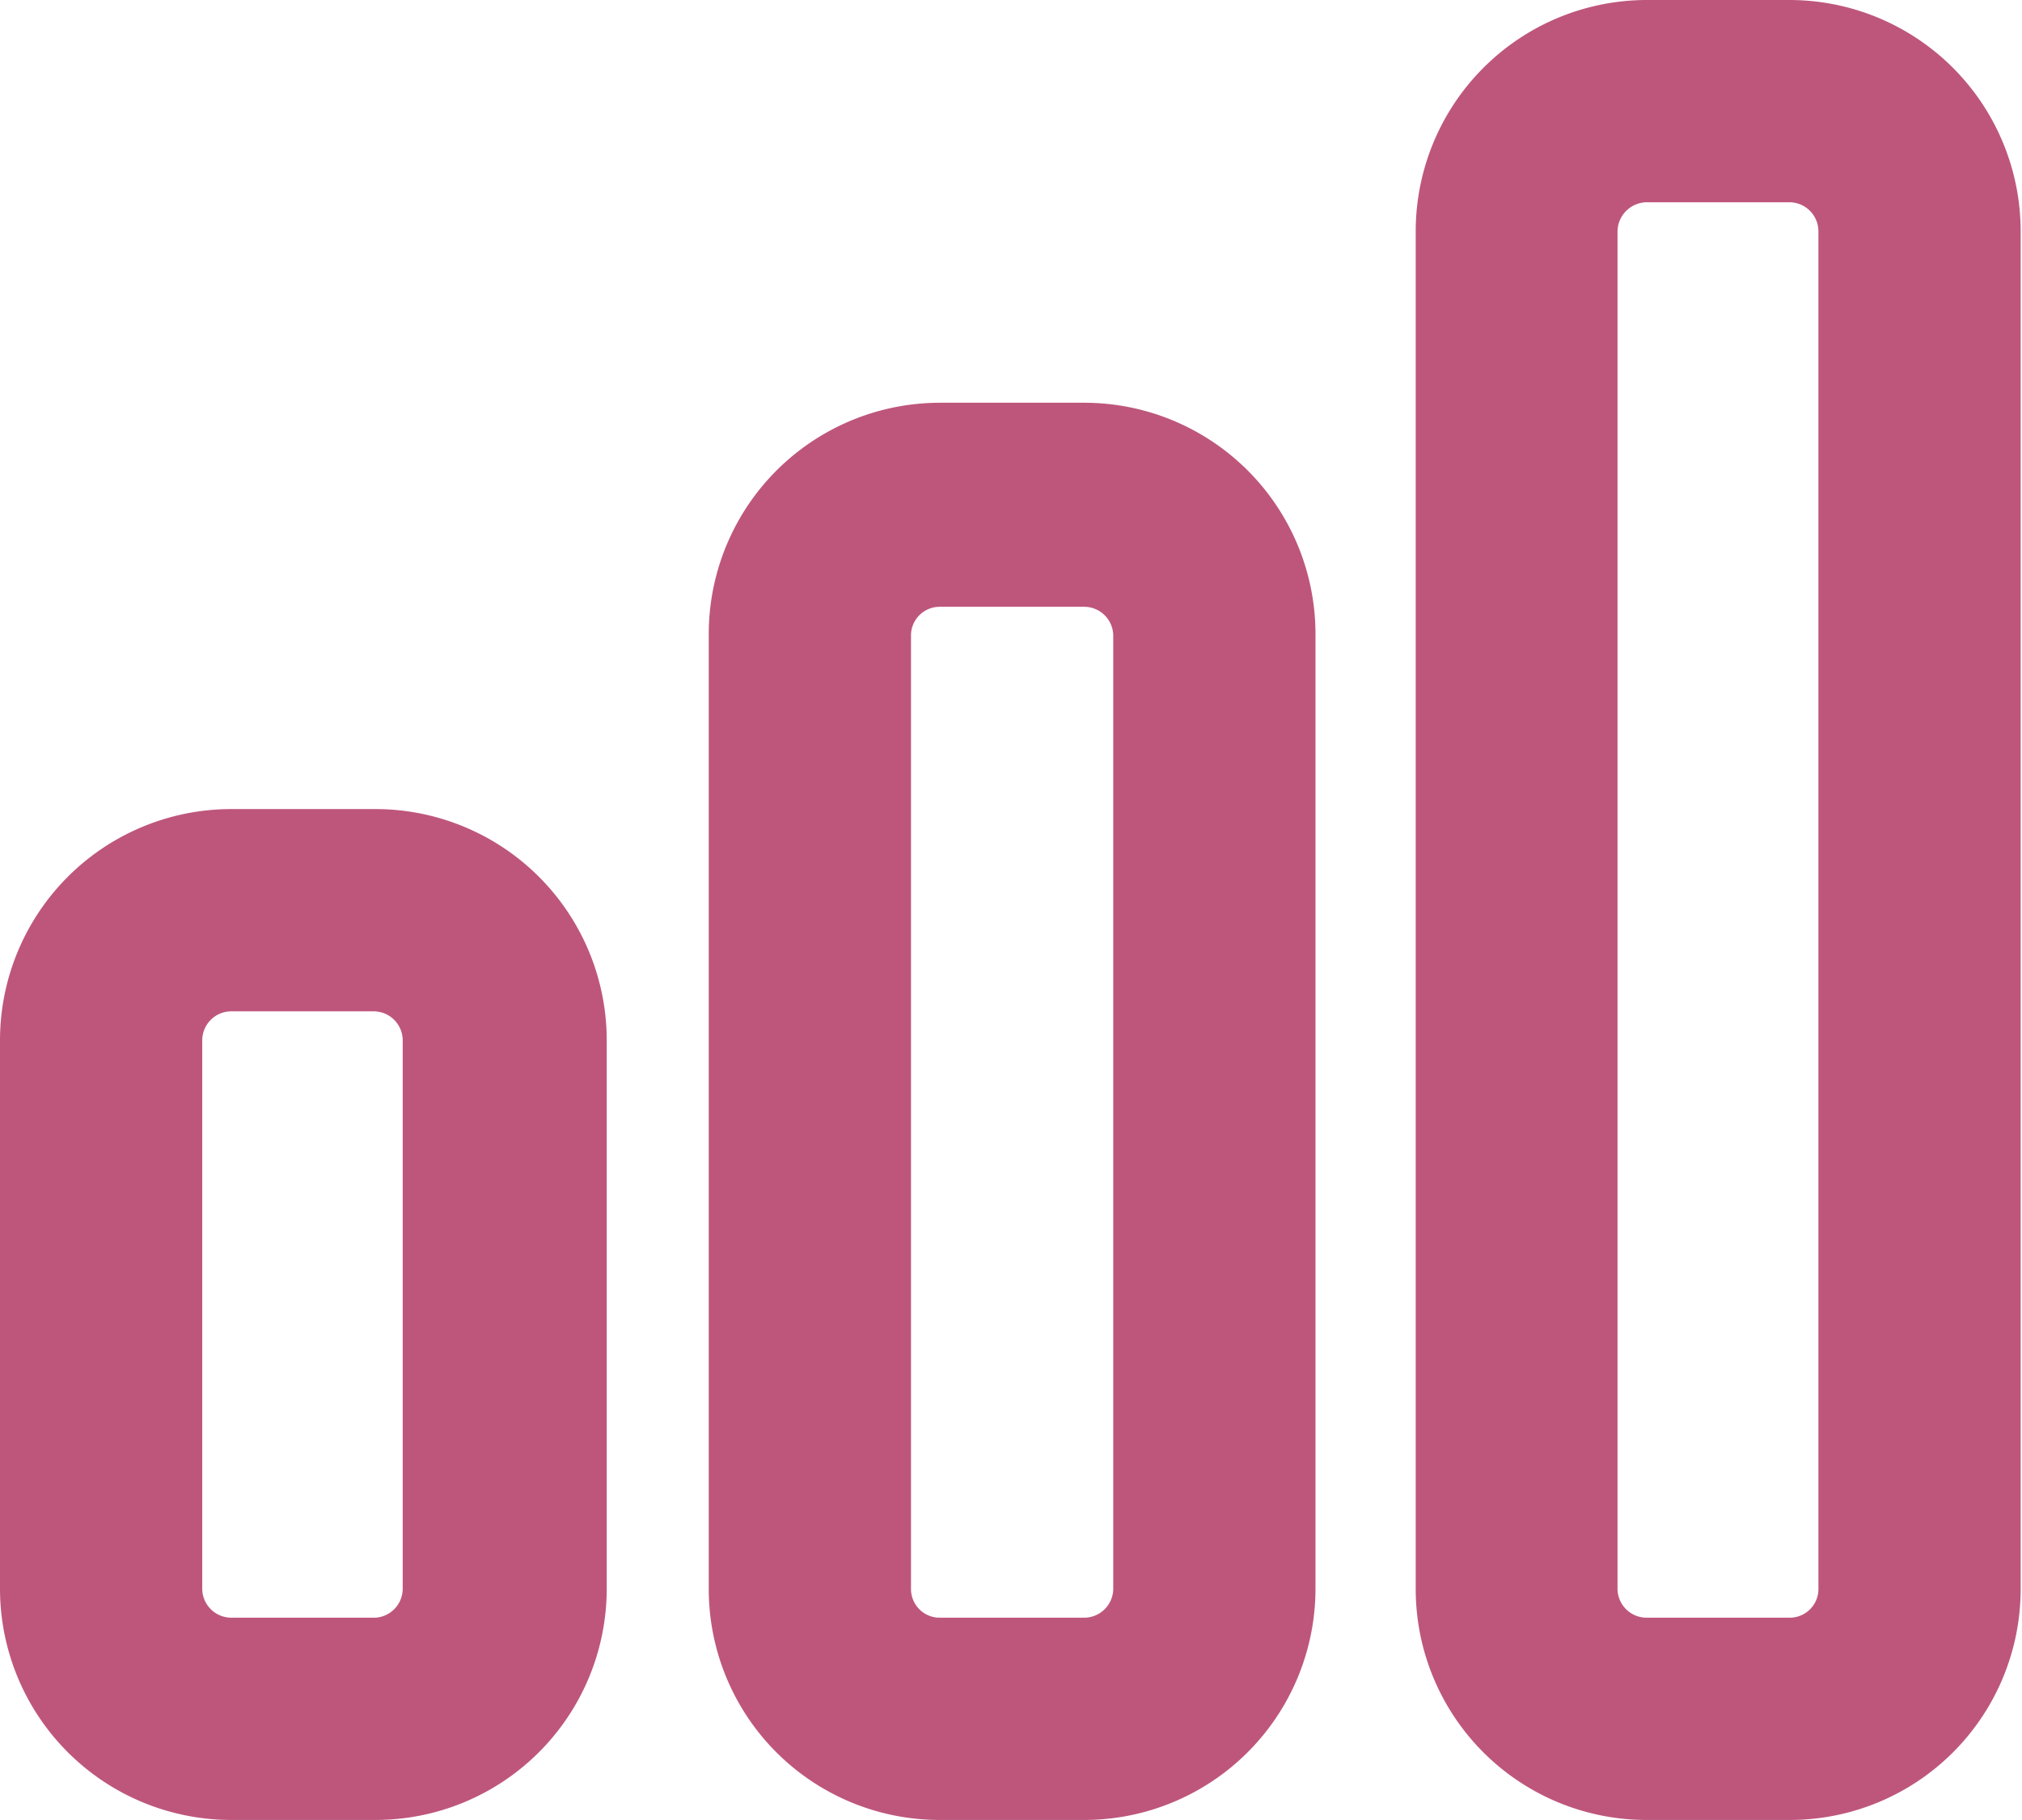 <svg xmlns="http://www.w3.org/2000/svg" viewBox="0 0 45.19 40.67"><defs><style>.cls-1{fill:#be567c;}</style></defs><title>Stats (2)</title><g id="Laag_2" data-name="Laag 2"><g id="Laag_1-2" data-name="Laag 1"><g id="Stats"><path class="cls-1" d="M8.39,40.67H5.17A5.17,5.17,0,0,1,0,35.51V23.24a5.17,5.17,0,0,1,5.17-5.16H8.39a5.17,5.17,0,0,1,5.17,5.16V35.51A5.17,5.17,0,0,1,8.39,40.67ZM5.17,22.6a.65.65,0,0,0-.65.64V35.51a.65.65,0,0,0,.65.64H8.39A.65.65,0,0,0,9,35.51V23.24a.65.65,0,0,0-.65-.64Z"/><path class="cls-1" d="M24.21,40.67H21a5.16,5.16,0,0,1-5.16-5.16V14.2A5.17,5.17,0,0,1,21,9h3.23a5.17,5.17,0,0,1,5.17,5.16V35.51A5.17,5.17,0,0,1,24.21,40.67ZM21,13.56a.64.64,0,0,0-.64.64V35.51a.64.64,0,0,0,.64.64h3.23a.65.65,0,0,0,.65-.64V14.2a.65.65,0,0,0-.65-.64Z"/><path class="cls-1" d="M40,40.67H36.8a5.16,5.16,0,0,1-5.16-5.16V5.17A5.17,5.17,0,0,1,36.8,0H40a5.17,5.17,0,0,1,5.16,5.17V35.51A5.16,5.16,0,0,1,40,40.67ZM36.8,4.52a.66.66,0,0,0-.65.65V35.51a.65.65,0,0,0,.65.64H40a.64.64,0,0,0,.64-.64V5.17A.65.65,0,0,0,40,4.52Z"/></g></g></g></svg>